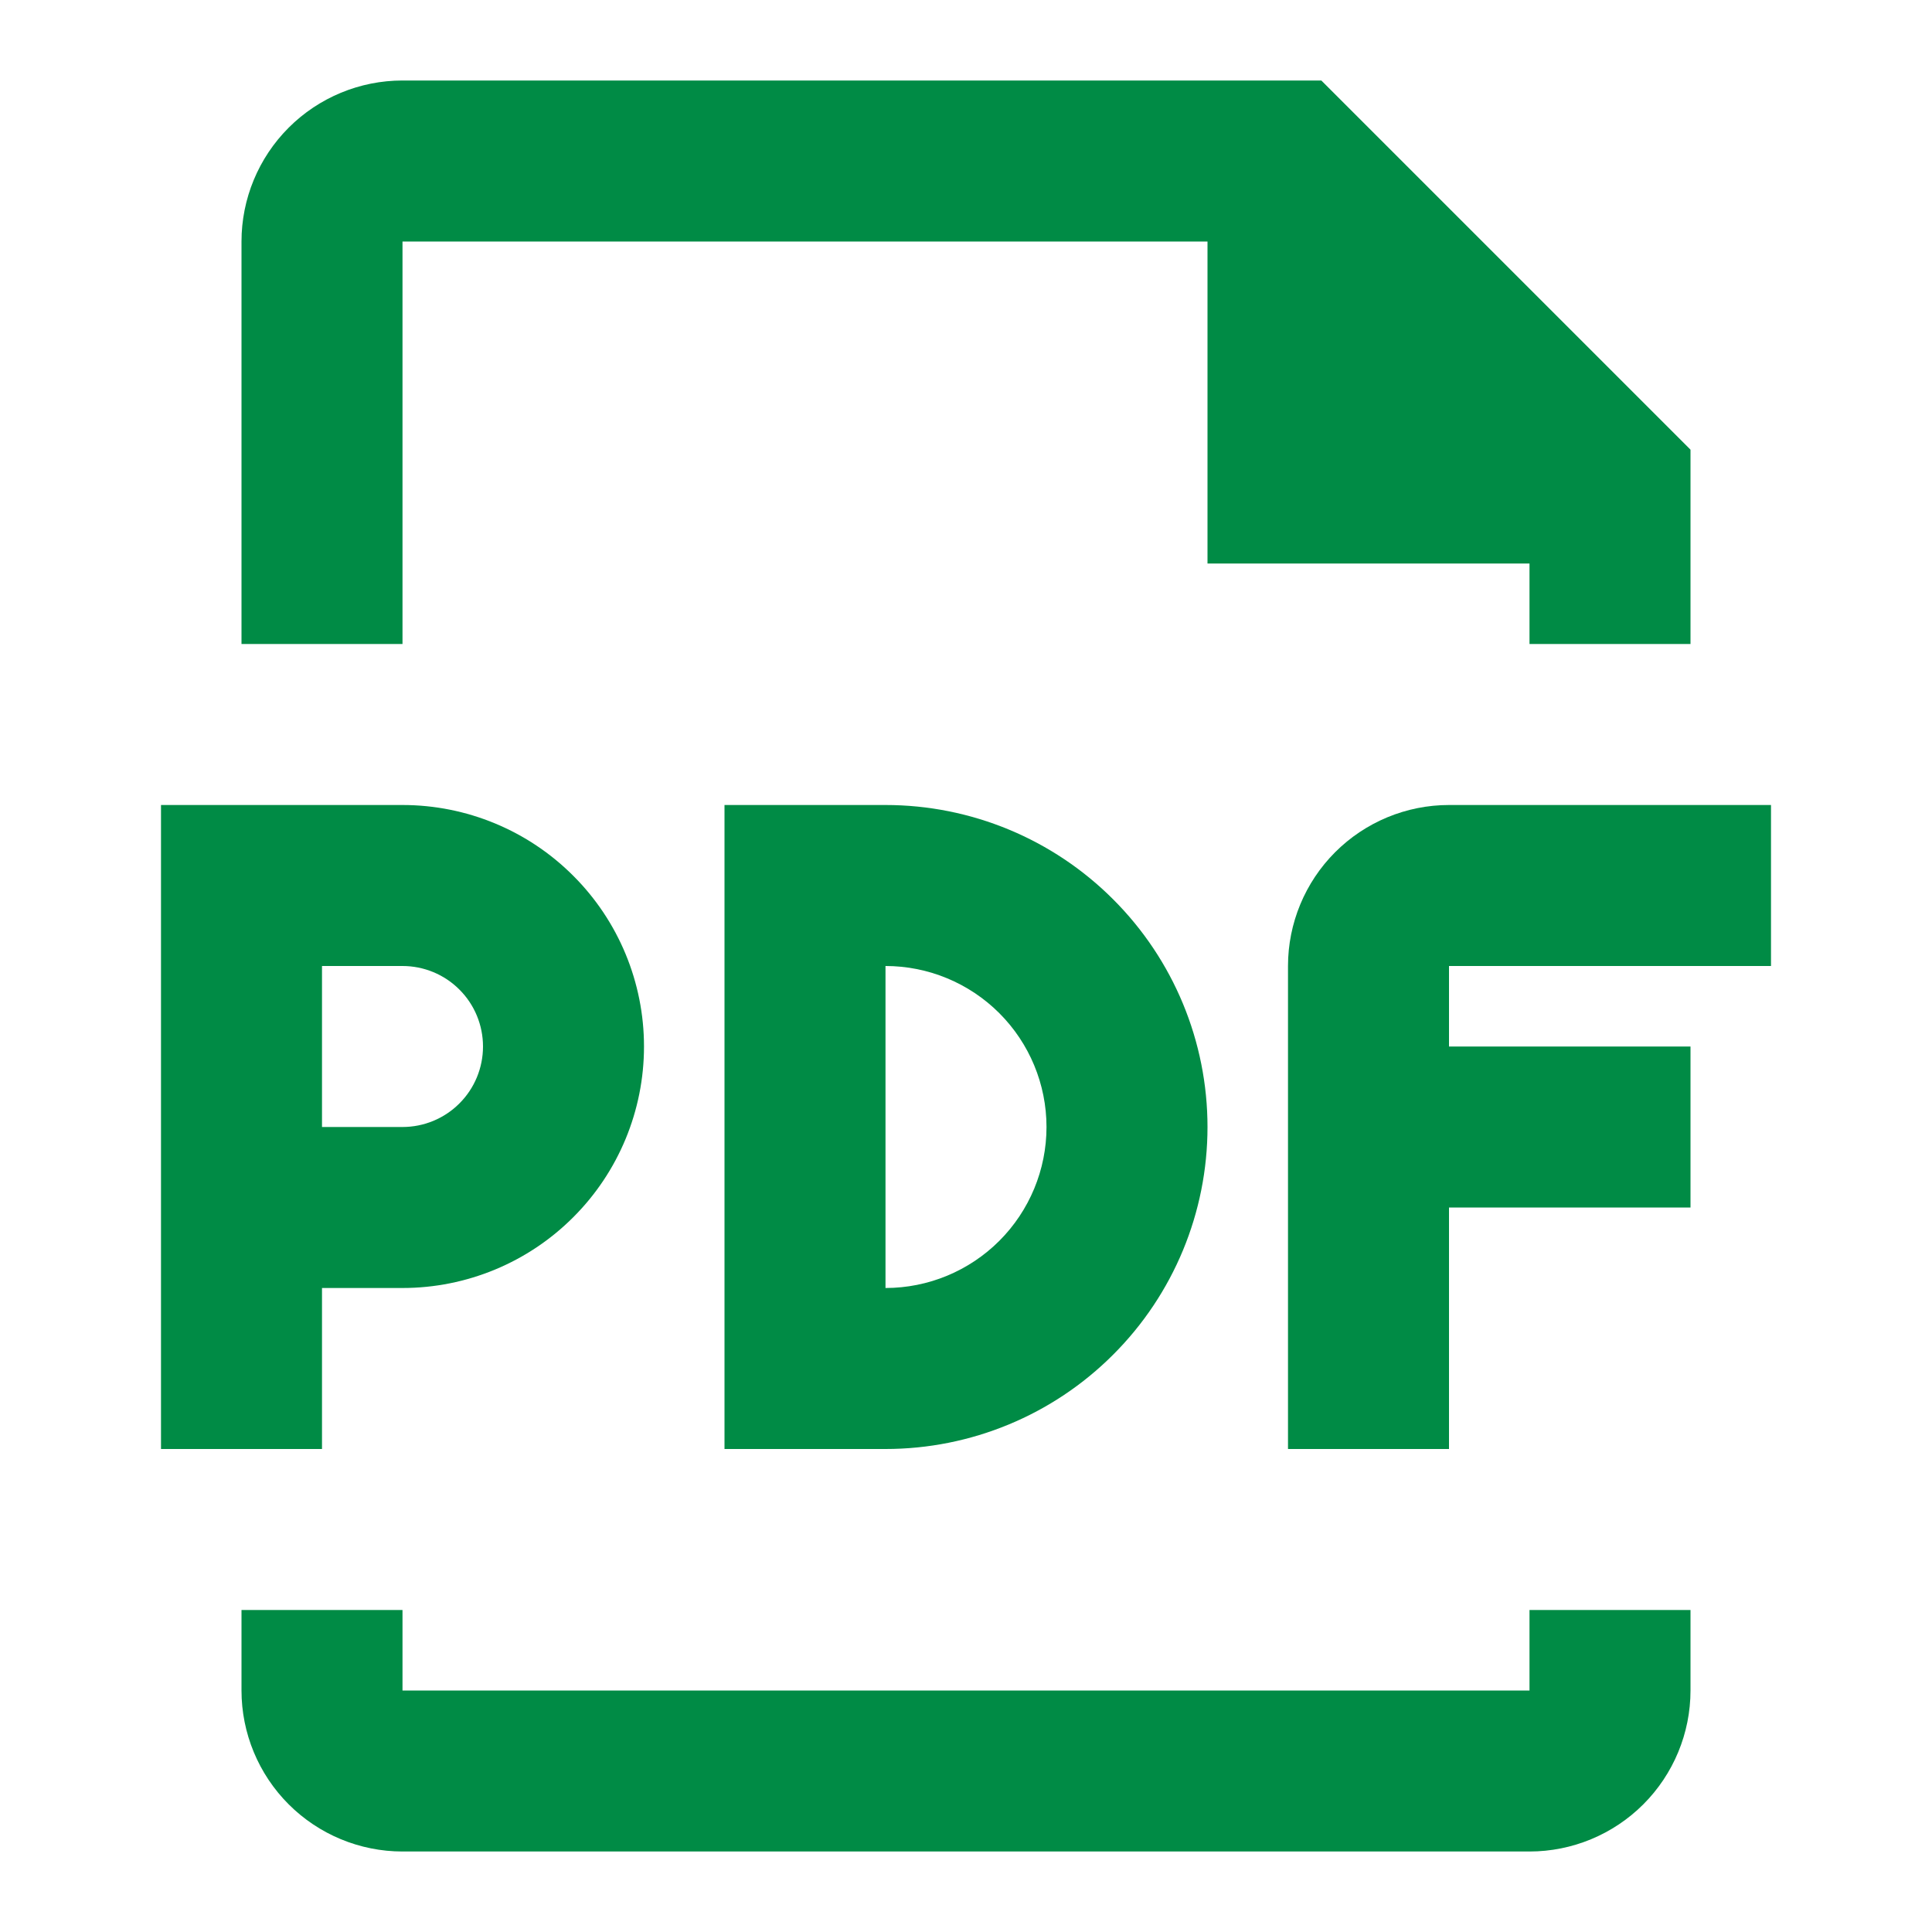 <?xml version="1.0" encoding="UTF-8"?> <svg xmlns="http://www.w3.org/2000/svg" fill="none" viewBox="0 0 24 24" height="40" width="40"><path fill="#008b45" d="M5 3H15V7H19V8H21V5.586L16.414 1H5C4.47 1 3.961 1.211 3.586 1.586C3.211 1.961 3 2.47 3 3V8H5V3Z"></path><path fill="#008b45" d="M19 21H5V20H3V21C3 21.53 3.211 22.039 3.586 22.414C3.961 22.789 4.47 23 5 23H19C19.53 23 20.039 22.789 20.414 22.414C20.789 22.039 21 21.53 21 21V20H19V21Z"></path><path fill="#008b45" d="M9 10V18H11C12.061 18 13.078 17.579 13.828 16.828C14.579 16.078 15 15.061 15 14C15 12.939 14.579 11.922 13.828 11.172C13.078 10.421 12.061 10 11 10H9ZM13 14C13 14.53 12.789 15.039 12.414 15.414C12.039 15.789 11.53 16 11 16V12C11.53 12 12.039 12.211 12.414 12.586C12.789 12.961 13 13.47 13 14Z"></path><path fill="#008b45" d="M22 12V10H18C17.47 10 16.961 10.211 16.586 10.586C16.211 10.961 16 11.47 16 12V18H18V15H21V13H18V12H22Z"></path><path fill="#008b45" d="M4 16H5C5.796 16 6.559 15.684 7.121 15.121C7.684 14.559 8 13.796 8 13C8 12.204 7.684 11.441 7.121 10.879C6.559 10.316 5.796 10 5 10H2V18H4V16ZM4 12H5C5.265 12 5.52 12.105 5.707 12.293C5.895 12.48 6 12.735 6 13C6 13.265 5.895 13.52 5.707 13.707C5.52 13.895 5.265 14 5 14H4V12Z"></path></svg> 